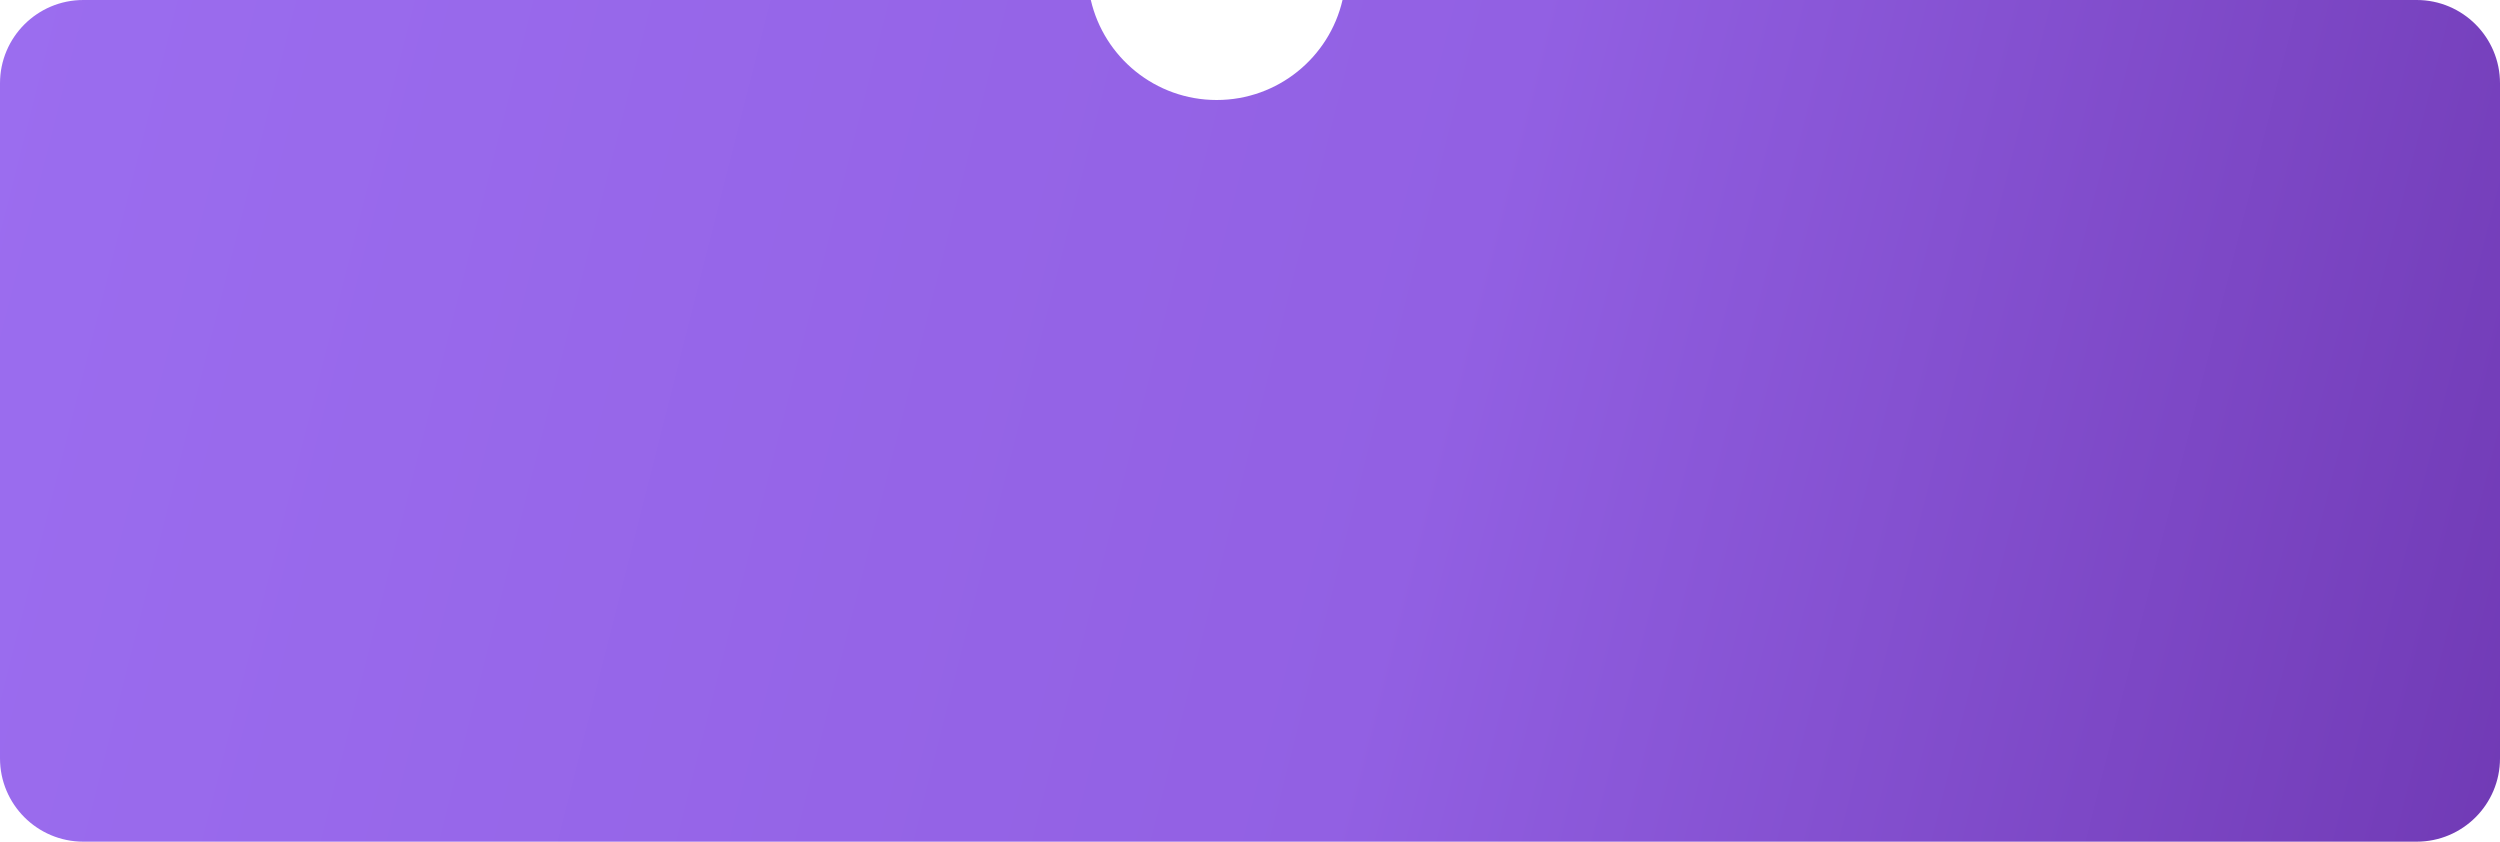 <?xml version="1.0" encoding="UTF-8"?> <svg xmlns="http://www.w3.org/2000/svg" width="300" height="101" viewBox="0 0 300 101" fill="none"> <path fill-rule="evenodd" clip-rule="evenodd" d="M130.897 0H10C4.477 0 0 4.477 0 10V91C0 96.523 4.477 101 10 101H290C295.523 101 300 96.523 300 91V10C300 4.477 295.523 0 290 0H161.103C159.516 6.875 153.357 12 146 12C138.643 12 132.484 6.875 130.897 0Z" fill="url(#paint0_linear_137_5007)"></path> <defs> <linearGradient id="paint0_linear_137_5007" x1="0" y1="0" x2="377.022" y2="95.443" gradientUnits="userSpaceOnUse"> <stop stop-color="#9B6DEF"></stop> <stop offset="0.461" stop-color="#9260E3"></stop> <stop offset="0.914" stop-color="#672FA8"></stop> </linearGradient> </defs> </svg> 